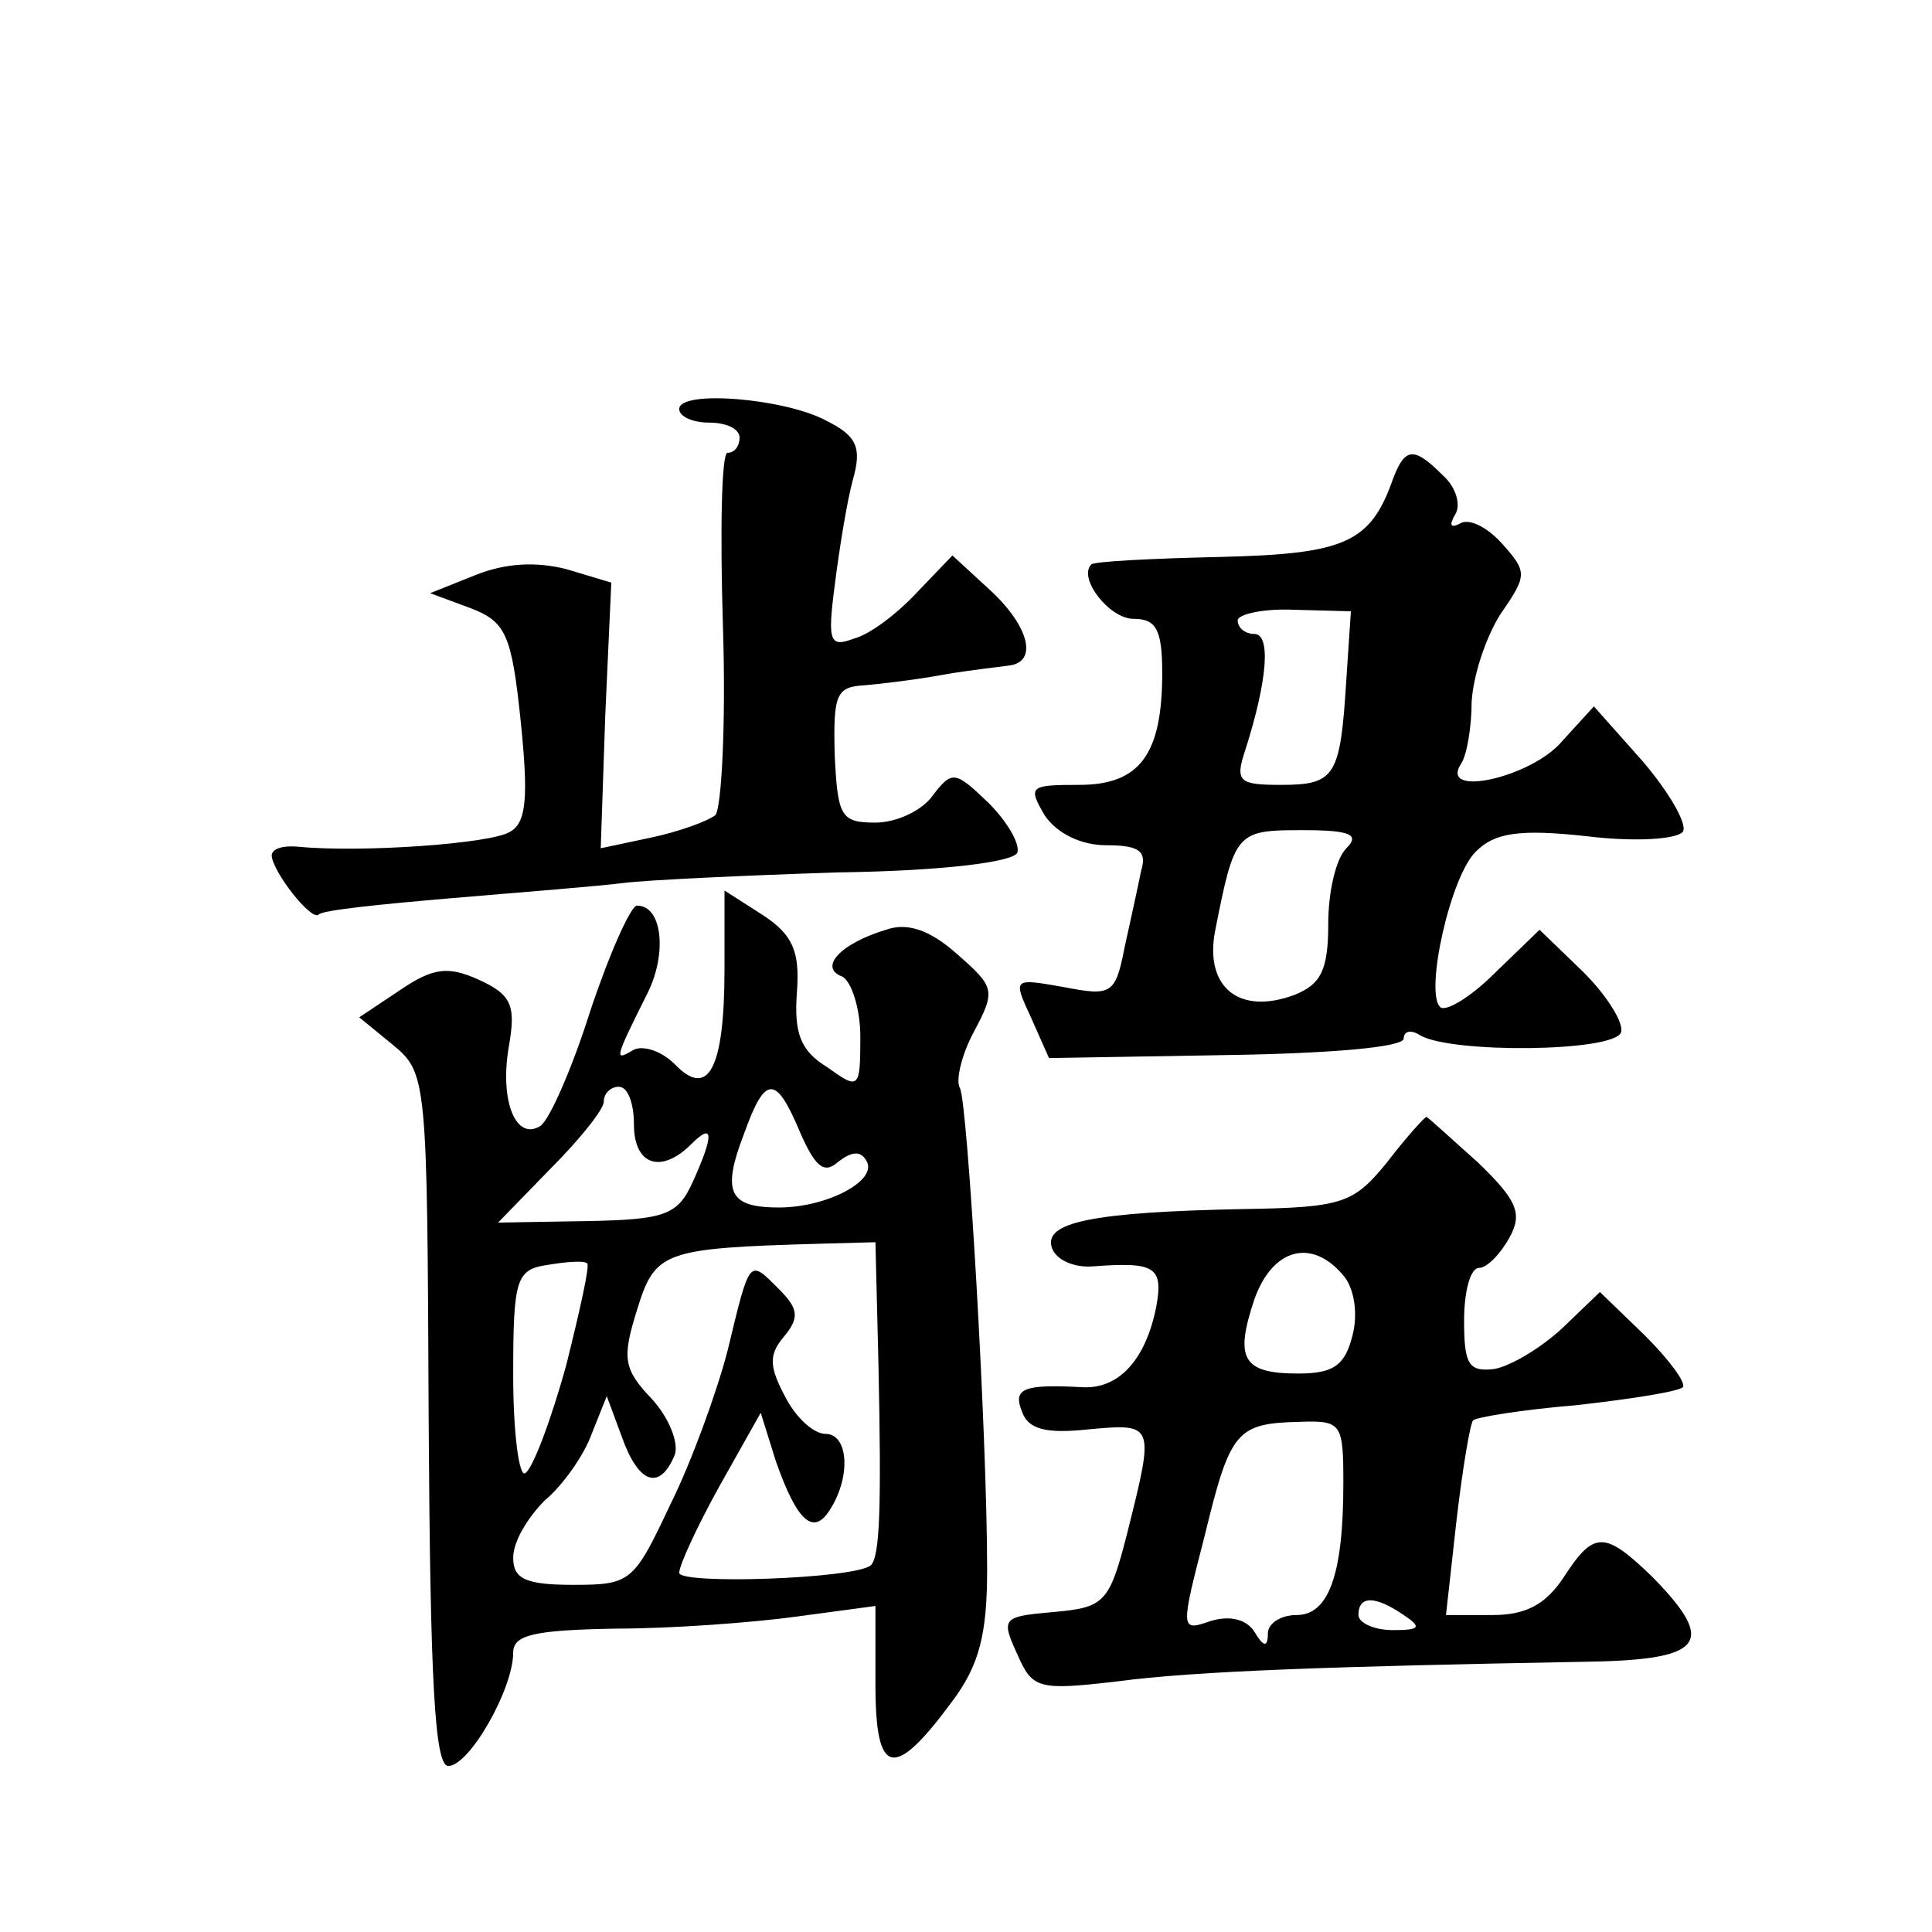<?xml version="1.0" standalone="no"?>
<!DOCTYPE svg PUBLIC "-//W3C//DTD SVG 20010904//EN"
 "http://www.w3.org/TR/2001/REC-SVG-20010904/DTD/svg10.dtd">
<svg version="1.0" xmlns="http://www.w3.org/2000/svg"
 width="128pt" height="128pt" viewBox="0 0 128 128"
 preserveAspectRatio="xMidYMid meet">
<g transform="translate(0,128) scale(0.1,-0.1)"
fill="#0" stroke="none">
<path d="M450 1009 c0 -5 9 -9 20 -9 11 0 20 -4 20 -10 0 -5 -3 -10 -8 -10 -4 0
-5 -52 -3 -116 2 -64 -1 -119 -5 -124 -5 -4 -24 -11 -43 -15 l-33 -7 3 88 4 88
-30 9 c-20 5 -40 4 -60 -4 l-30 -12 27 -10 c23 -9 27 -17 33 -75 5 -49 4 -67 -7
-73 -12 -8 -99 -14 -140 -10 -10 1 -18 -1 -18 -6 1 -11 26 -43 31 -39 2 3 42 7
89 11 47 4 98 8 113 10 16 2 80 5 142 7 71 1 116 7 119 13 2 6 -7 21 -19 33 -22
21 -24 22 -37 5 -7 -10 -24 -18 -38 -18 -23 0 -25 4 -27 45 -1 40 1 45 20 46 12
1 36 4 52 7 17 3 36 5 43 6 20 2 14 26 -12 50 l-25 23 -23 -24 c-13 -14 -31 -28
-42 -31 -16 -6 -18 -3 -13 35 3 24 8 55 12 70 6 21 3 29 -17 39 -27 15 -98 21 -98
8z M923 963 c-15 -43 -32 -50 -115 -52 -45 -1 -84 -3 -85 -5 -9 -9 12 -36 28 -36
15 0 19 -7 19 -36 0 -54 -15 -74 -55 -74 -33 0 -34 -1 -23 -20 8 -12 24 -20 41
-20 22 0 27 -4 23 -17 -2 -10 -7 -33 -11 -51 -6 -31 -9 -32 -40 -26 -34 6 -34 6
-22 -20 l12 -27 118 2 c66 1 117 5 117 11 0 5 5 6 11 2 21 -12 128 -11 133 2 2
6 -9 24 -25 40 l-29 28 -30 -29 c-16 -16 -33 -26 -36 -22 -10 10 7 87 24 103 12
12 28 15 73 10 33 -4 60 -2 64 3 3 5 -9 26 -27 47 l-32 36 -21 -23 c-20 -24 -82
-38 -67 -15 4 6 7 25 7 41 1 17 9 42 19 58 18 26 18 28 1 47 -10 11 -22 17 -28
13 -6 -3 -7 -1 -3 6 4 6 1 18 -8 26 -19 19 -25 19 -33 -2z m-31 -133 c-4 -64 -7
-70 -43 -70 -28 0 -31 2 -24 23 15 47 17 77 6 77 -6 0 -11 4 -11 9 0 4 17 8 38
7 l37 -1 -3 -45z m0 -112 c-7 -7 -12 -29 -12 -50 0 -31 -5 -40 -22 -47 -37 -14
-60 5 -53 42 13 66 14 67 58 67 32 0 38 -3 29 -12z M480 638 c0 -67 -11 -86 -33
-63 -9 9 -22 13 -28 9 -12 -7 -12 -6 10 38 13 26 10 58 -7 58 -4 0 -18 -31 -31
-70 -12 -38 -27 -72 -33 -76 -16 -10 -27 16 -21 52 5 28 2 35 -20 45 -20 9 -30
8 -52 -7 l-27 -18 22 -18 c23 -19 23 -22 24 -248 1 -174 4 -230 13 -230 14 0 43
51 43 75 0 12 14 15 68 16 37 0 91 4 120 8 l52 7 0 -52 c0 -61 12 -64 51 -11 18
24 23 45 23 87 0 91 -13 310 -18 319 -3 5 1 22 9 37 15 28 14 30 -11 52 -18 16
-33 21 -47 16 -30 -9 -45 -25 -29 -31 6 -3 12 -21 12 -40 0 -35 -1 -35 -22 -20
-18 11 -22 23 -20 50 2 27 -3 38 -23 51 l-25 16 0 -52z m-60 -103 c0 -27 18 -33
38 -13 15 15 15 6 1 -25 -10 -22 -18 -25 -70 -26 l-59 -1 35 36 c19 19 35 39 35
44 0 6 5 10 10 10 6 0 10 -11 10 -25z m110 -5 c10 -23 16 -28 25 -20 9 7 15 8 19
1 8 -13 -26 -31 -58 -31 -33 0 -38 10 -23 49 14 39 21 39 37 1z m52 -154 c2 -94
1 -127 -5 -133 -10 -9 -127 -13 -127 -5 0 5 12 31 27 58 l27 48 10 -32 c14 -40
25 -50 36 -32 14 22 12 50 -3 50 -8 0 -20 11 -27 25 -10 19 -11 27 -1 39 11 13
10 19 -3 32 -20 20 -19 21 -34 -41 -7 -27 -24 -74 -38 -102 -24 -51 -26 -53 -64
-53 -32 0 -40 4 -40 18 0 11 10 27 21 38 12 10 26 30 31 44 l10 25 10 -27 c11 -31
25 -36 35 -12 3 8 -4 25 -15 37 -19 20 -20 27 -10 59 12 39 17 41 121 44 l37 1
2 -81z m-207 -1 c-10 -36 -22 -68 -27 -71 -4 -3 -8 26 -8 65 0 64 2 70 23 73 12
2 24 3 26 1 2 -1 -5 -32 -14 -68z M919 510 c-22 -27 -29 -30 -94 -31 -103 -2 -134
-9 -128 -26 3 -8 15 -13 27 -12 41 3 47 0 42 -27 -7 -35 -25 -55 -50 -53 -38 2
-45 -1 -39 -16 4 -12 16 -15 44 -12 44 4 44 4 26 -68 -12 -47 -15 -50 -49 -53 -34
-3 -35 -4 -24 -28 10 -23 14 -24 66 -18 52 7 145 10 308 13 81 1 90 12 47 56 -32
31 -39 31 -59 0 -12 -18 -25 -25 -47 -25 l-31 0 7 63 c4 34 9 64 11 66 2 2 32 7
68 10 36 4 68 9 71 12 2 3 -9 18 -25 34 l-30 29 -25 -24 c-14 -13 -34 -25 -45 -27
-17 -2 -20 3 -20 32 0 19 4 35 10 35 5 0 14 9 20 20 9 16 5 25 -21 50 -18 16 -33
30 -34 30 -1 0 -13 -13 -26 -30z m-29 -75 c7 -8 10 -25 6 -40 -5 -20 -13 -25 -36
-25 -37 0 -42 10 -29 49 12 34 38 41 59 16z m0 -138 c0 -61 -10 -87 -31 -87 -11
0 -19 -6 -19 -12 0 -10 -3 -9 -9 1 -5 8 -16 11 -29 7 -20 -7 -20 -6 -4 56 17 70
21 75 63 76 28 1 29 -1 29 -41z m40 -87 c12 -8 11 -10 -7 -10 -13 0 -23 5 -23 10
0 13 11 13 30 0z"/>
</g>
</svg>
